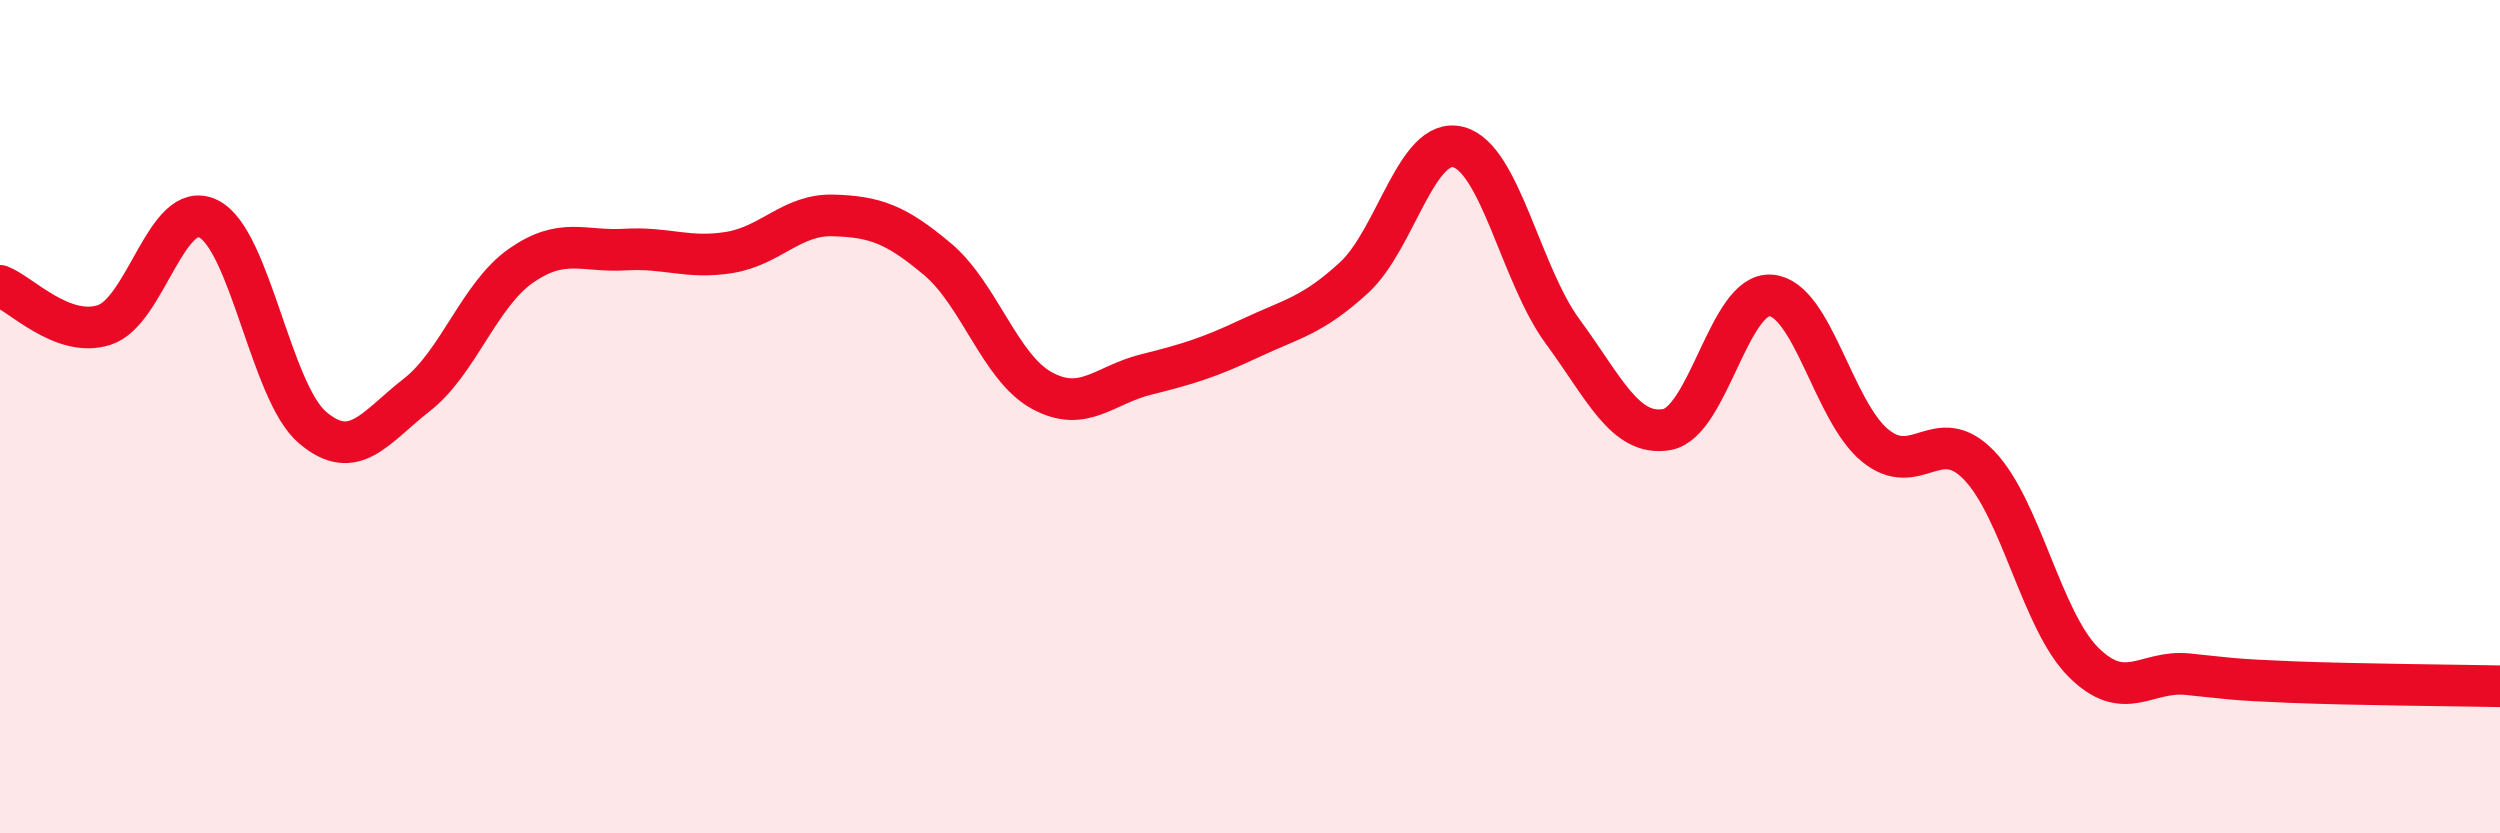 
    <svg width="60" height="20" viewBox="0 0 60 20" xmlns="http://www.w3.org/2000/svg">
      <path
        d="M 0,6.86 C 0.5,7.05 1.5,8.12 2.5,7.8 C 3.5,7.48 4,4.76 5,5.25 C 6,5.74 6.5,9.41 7.5,10.26 C 8.5,11.11 9,10.26 10,9.48 C 11,8.7 11.5,7.08 12.5,6.38 C 13.5,5.68 14,6.05 15,5.99 C 16,5.93 16.5,6.22 17.5,6.06 C 18.5,5.9 19,5.14 20,5.17 C 21,5.2 21.5,5.38 22.5,6.22 C 23.5,7.06 24,8.82 25,9.37 C 26,9.92 26.5,9.24 27.5,8.99 C 28.5,8.74 29,8.59 30,8.12 C 31,7.65 31.5,7.58 32.5,6.66 C 33.5,5.74 34,3.27 35,3.53 C 36,3.79 36.5,6.59 37.5,7.95 C 38.5,9.31 39,10.48 40,10.31 C 41,10.14 41.5,7.01 42.5,7.09 C 43.5,7.17 44,9.87 45,10.69 C 46,11.51 46.5,10.13 47.5,11.17 C 48.5,12.21 49,14.89 50,15.89 C 51,16.89 51.5,16.08 52.5,16.18 C 53.5,16.28 53.5,16.31 55,16.37 C 56.5,16.43 59,16.45 60,16.47L60 20L0 20Z"
        fill="#EB0A25"
        opacity="0.1"
        stroke-linecap="round"
        stroke-linejoin="round"
      />
      <path
        d="M 0,6.86 C 0.5,7.05 1.5,8.12 2.5,7.8 C 3.5,7.48 4,4.76 5,5.25 C 6,5.74 6.5,9.41 7.5,10.26 C 8.5,11.11 9,10.26 10,9.48 C 11,8.7 11.5,7.08 12.5,6.38 C 13.5,5.68 14,6.05 15,5.99 C 16,5.93 16.5,6.22 17.5,6.06 C 18.5,5.9 19,5.14 20,5.17 C 21,5.2 21.5,5.38 22.5,6.22 C 23.5,7.06 24,8.82 25,9.37 C 26,9.92 26.5,9.24 27.5,8.99 C 28.5,8.74 29,8.59 30,8.12 C 31,7.65 31.5,7.58 32.5,6.66 C 33.5,5.74 34,3.27 35,3.53 C 36,3.79 36.5,6.59 37.5,7.95 C 38.5,9.31 39,10.48 40,10.31 C 41,10.14 41.5,7.01 42.5,7.09 C 43.5,7.17 44,9.87 45,10.69 C 46,11.51 46.5,10.13 47.5,11.17 C 48.5,12.21 49,14.89 50,15.89 C 51,16.89 51.5,16.08 52.5,16.18 C 53.5,16.28 53.5,16.31 55,16.37 C 56.5,16.43 59,16.45 60,16.47"
        stroke="#EB0A25"
        stroke-width="1"
        fill="none"
        stroke-linecap="round"
        stroke-linejoin="round"
      />
    </svg>
  